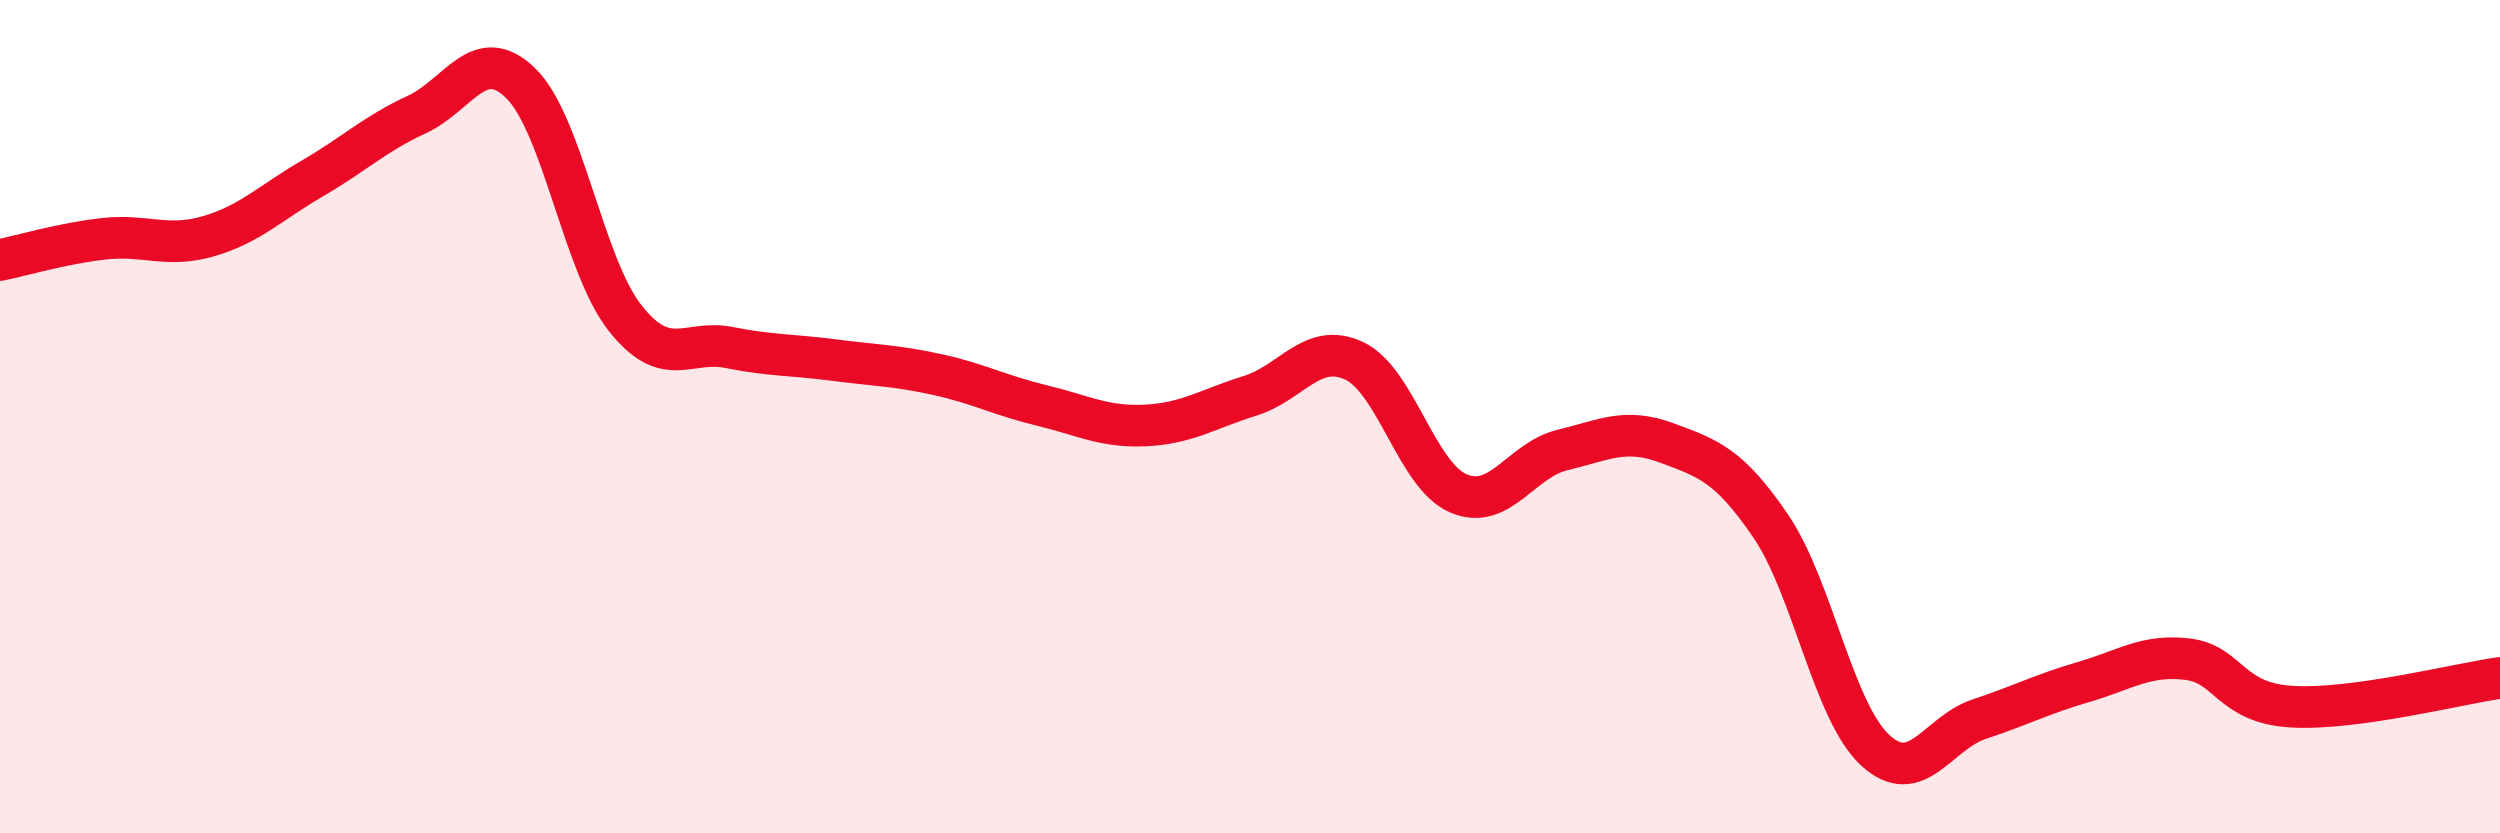 
    <svg width="60" height="20" viewBox="0 0 60 20" xmlns="http://www.w3.org/2000/svg">
      <path
        d="M 0,6.24 C 0.5,6.14 1.5,5.84 2.5,5.73 C 3.5,5.62 4,5.96 5,5.67 C 6,5.38 6.5,4.86 7.5,4.28 C 8.5,3.7 9,3.21 10,2.75 C 11,2.29 11.5,1.02 12.5,2 C 13.5,2.98 14,6.36 15,7.63 C 16,8.9 16.5,8.14 17.5,8.34 C 18.5,8.54 19,8.51 20,8.64 C 21,8.77 21.5,8.77 22.5,8.99 C 23.5,9.21 24,9.49 25,9.73 C 26,9.97 26.5,10.26 27.5,10.21 C 28.5,10.16 29,9.81 30,9.5 C 31,9.19 31.5,8.19 32.5,8.66 C 33.5,9.13 34,11.41 35,11.84 C 36,12.27 36.5,11.04 37.5,10.8 C 38.5,10.56 39,10.26 40,10.63 C 41,11 41.5,11.16 42.5,12.63 C 43.5,14.1 44,17.07 45,18 C 46,18.93 46.5,17.59 47.5,17.26 C 48.5,16.93 49,16.66 50,16.37 C 51,16.08 51.5,15.7 52.5,15.82 C 53.5,15.94 53.5,16.87 55,16.96 C 56.5,17.05 59,16.41 60,16.27L60 20L0 20Z"
        fill="#EB0A25"
        opacity="0.1"
        stroke-linecap="round"
        stroke-linejoin="round"
      />
      <path
        d="M 0,6.24 C 0.5,6.14 1.5,5.84 2.5,5.73 C 3.5,5.62 4,5.96 5,5.67 C 6,5.38 6.5,4.86 7.5,4.28 C 8.5,3.7 9,3.21 10,2.75 C 11,2.29 11.5,1.02 12.5,2 C 13.5,2.98 14,6.36 15,7.63 C 16,8.9 16.5,8.14 17.5,8.34 C 18.5,8.54 19,8.51 20,8.64 C 21,8.77 21.5,8.77 22.5,8.99 C 23.5,9.21 24,9.49 25,9.73 C 26,9.97 26.5,10.26 27.5,10.21 C 28.5,10.16 29,9.81 30,9.5 C 31,9.19 31.5,8.19 32.5,8.66 C 33.5,9.13 34,11.41 35,11.84 C 36,12.27 36.5,11.04 37.5,10.8 C 38.5,10.56 39,10.26 40,10.63 C 41,11 41.5,11.16 42.5,12.63 C 43.5,14.1 44,17.07 45,18 C 46,18.93 46.5,17.59 47.5,17.26 C 48.5,16.93 49,16.66 50,16.37 C 51,16.08 51.5,15.7 52.5,15.82 C 53.5,15.94 53.5,16.87 55,16.96 C 56.5,17.05 59,16.41 60,16.27"
        stroke="#EB0A25"
        stroke-width="1"
        fill="none"
        stroke-linecap="round"
        stroke-linejoin="round"
      />
    </svg>
  